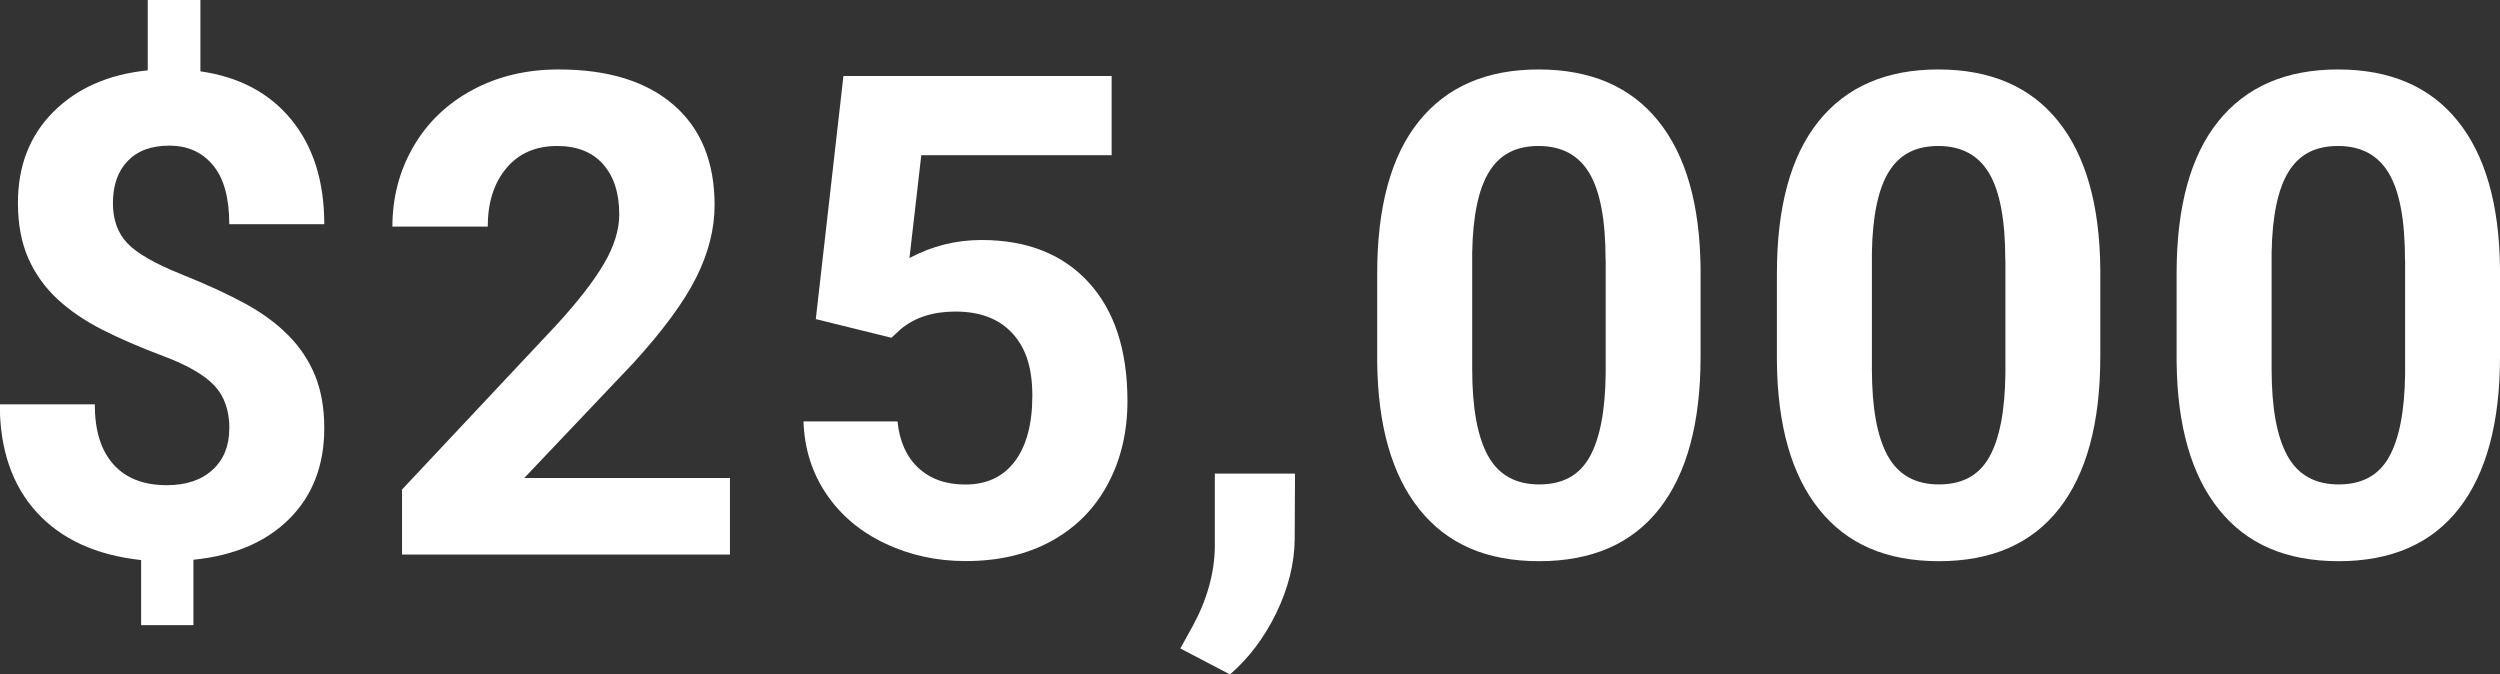 <?xml version="1.0" encoding="UTF-8"?><svg id="Layer_2" xmlns="http://www.w3.org/2000/svg" viewBox="0 0 226.04 60.98"><rect x="0" y="0" width="226.04" height="60.98" fill="#333333" stroke="none"/><defs><style>.cls-1{fill:#fff;stroke-width:0px;}</style></defs><g id="Layer_1-2"><path class="cls-1" d="M20.74,38.75c0-1.62-.45-2.92-1.35-3.88-.9-.96-2.43-1.85-4.59-2.66-2.16-.81-4.02-1.62-5.59-2.42-1.57-.8-2.91-1.72-4.03-2.76-1.12-1.04-1.99-2.26-2.62-3.67-.62-1.41-.94-3.08-.94-5.02,0-3.35,1.07-6.09,3.21-8.23,2.14-2.14,4.98-3.39,8.53-3.75V0h4.76v6.45c3.51.5,6.25,1.96,8.23,4.38,1.98,2.43,2.97,5.57,2.97,9.44h-8.59c0-2.38-.49-4.16-1.47-5.33-.98-1.18-2.29-1.77-3.94-1.77s-2.88.46-3.77,1.38c-.89.92-1.34,2.19-1.34,3.82,0,1.51.44,2.71,1.31,3.63.87.91,2.49,1.84,4.86,2.79,2.37.95,4.31,1.85,5.84,2.69,1.53.84,2.81,1.79,3.86,2.85,1.05,1.06,1.85,2.27,2.41,3.63.55,1.36.83,2.94.83,4.74,0,3.37-1.05,6.1-3.15,8.2-2.1,2.1-4.99,3.34-8.68,3.71v5.91h-4.73v-5.88c-4.06-.44-7.21-1.88-9.44-4.32-2.23-2.45-3.34-5.7-3.34-9.76h8.59c0,2.36.56,4.17,1.68,5.42,1.12,1.26,2.73,1.89,4.83,1.89,1.74,0,3.12-.46,4.13-1.38,1.01-.92,1.52-2.17,1.52-3.73Z"/><path class="cls-1" d="M66.01,50.14h-29.66v-5.88l14-14.92c1.92-2.1,3.34-3.93,4.26-5.5s1.38-3.05,1.38-4.46c0-1.92-.49-3.43-1.46-4.53-.97-1.1-2.36-1.65-4.16-1.65-1.94,0-3.47.67-4.59,2.01-1.12,1.34-1.68,3.1-1.68,5.28h-8.62c0-2.63.63-5.04,1.89-7.22,1.26-2.18,3.04-3.89,5.33-5.13,2.3-1.24,4.9-1.86,7.82-1.86,4.46,0,7.92,1.07,10.39,3.21s3.7,5.16,3.7,9.06c0,2.14-.55,4.32-1.66,6.54s-3.01,4.8-5.71,7.76l-9.84,10.37h18.6v6.92Z"/><path class="cls-1" d="M73.76,28.86l2.5-21.99h24.25v7.16h-17.21l-1.07,9.3c2.04-1.09,4.21-1.63,6.51-1.63,4.12,0,7.35,1.28,9.69,3.83,2.34,2.56,3.51,6.13,3.51,10.73,0,2.79-.59,5.29-1.77,7.5-1.18,2.21-2.87,3.92-5.07,5.14s-4.8,1.83-7.79,1.83c-2.62,0-5.04-.53-7.28-1.59-2.24-1.06-4.01-2.55-5.31-4.47-1.3-1.92-1.99-4.11-2.07-6.57h8.5c.18,1.8.81,3.21,1.89,4.21,1.08,1,2.49,1.5,4.23,1.5,1.94,0,3.44-.7,4.49-2.1,1.05-1.4,1.58-3.37,1.58-5.93s-.6-4.34-1.81-5.65c-1.21-1.31-2.92-1.96-5.14-1.96-2.04,0-3.7.54-4.96,1.6l-.83.77-6.84-1.69Z"/><path class="cls-1" d="M111.21,60.98l-4.49-2.35,1.07-1.93c1.33-2.42,2.01-4.83,2.05-7.22v-6.66h7.25l-.03,5.94c-.02,2.2-.58,4.42-1.66,6.66-1.09,2.24-2.49,4.09-4.19,5.56Z"/><path class="cls-1" d="M153.76,32.25c0,5.98-1.24,10.56-3.71,13.73-2.48,3.17-6.1,4.76-10.88,4.76s-8.32-1.56-10.82-4.67-3.77-7.57-3.83-13.37v-7.96c0-6.04,1.25-10.63,3.76-13.76,2.51-3.13,6.12-4.7,10.83-4.7s8.32,1.55,10.82,4.65c2.5,3.1,3.77,7.55,3.83,13.36v7.96ZM145.17,23.49c0-3.59-.49-6.2-1.47-7.84-.98-1.64-2.51-2.45-4.59-2.45s-3.51.78-4.47,2.33c-.96,1.56-1.47,3.99-1.53,7.3v10.53c0,3.53.48,6.15,1.44,7.87s2.5,2.57,4.62,2.57,3.62-.82,4.55-2.47c.93-1.65,1.42-4.16,1.46-7.56v-10.29Z"/><path class="cls-1" d="M189.9,32.25c0,5.98-1.24,10.56-3.71,13.73-2.48,3.17-6.1,4.76-10.88,4.76s-8.32-1.56-10.82-4.67-3.77-7.57-3.83-13.37v-7.96c0-6.04,1.25-10.63,3.76-13.76,2.51-3.13,6.12-4.7,10.83-4.7s8.32,1.55,10.82,4.65c2.5,3.1,3.77,7.55,3.83,13.36v7.96ZM181.31,23.49c0-3.59-.49-6.2-1.47-7.84-.98-1.64-2.51-2.45-4.59-2.45s-3.51.78-4.47,2.33c-.96,1.56-1.47,3.99-1.53,7.3v10.53c0,3.53.48,6.15,1.44,7.87s2.5,2.57,4.62,2.57,3.62-.82,4.55-2.47c.93-1.65,1.42-4.16,1.46-7.56v-10.29Z"/><path class="cls-1" d="M226.04,32.25c0,5.98-1.24,10.56-3.71,13.73-2.48,3.17-6.1,4.76-10.88,4.76s-8.32-1.56-10.82-4.67-3.77-7.57-3.83-13.37v-7.96c0-6.04,1.25-10.63,3.76-13.76,2.51-3.13,6.12-4.7,10.83-4.7s8.32,1.55,10.82,4.65c2.5,3.1,3.77,7.55,3.83,13.36v7.96ZM217.45,23.49c0-3.59-.49-6.2-1.47-7.84-.98-1.64-2.51-2.45-4.59-2.45s-3.51.78-4.47,2.33c-.96,1.56-1.47,3.99-1.53,7.3v10.53c0,3.53.48,6.15,1.44,7.87s2.5,2.57,4.62,2.57,3.62-.82,4.55-2.47c.93-1.65,1.42-4.16,1.46-7.56v-10.29Z"/></g></svg>
